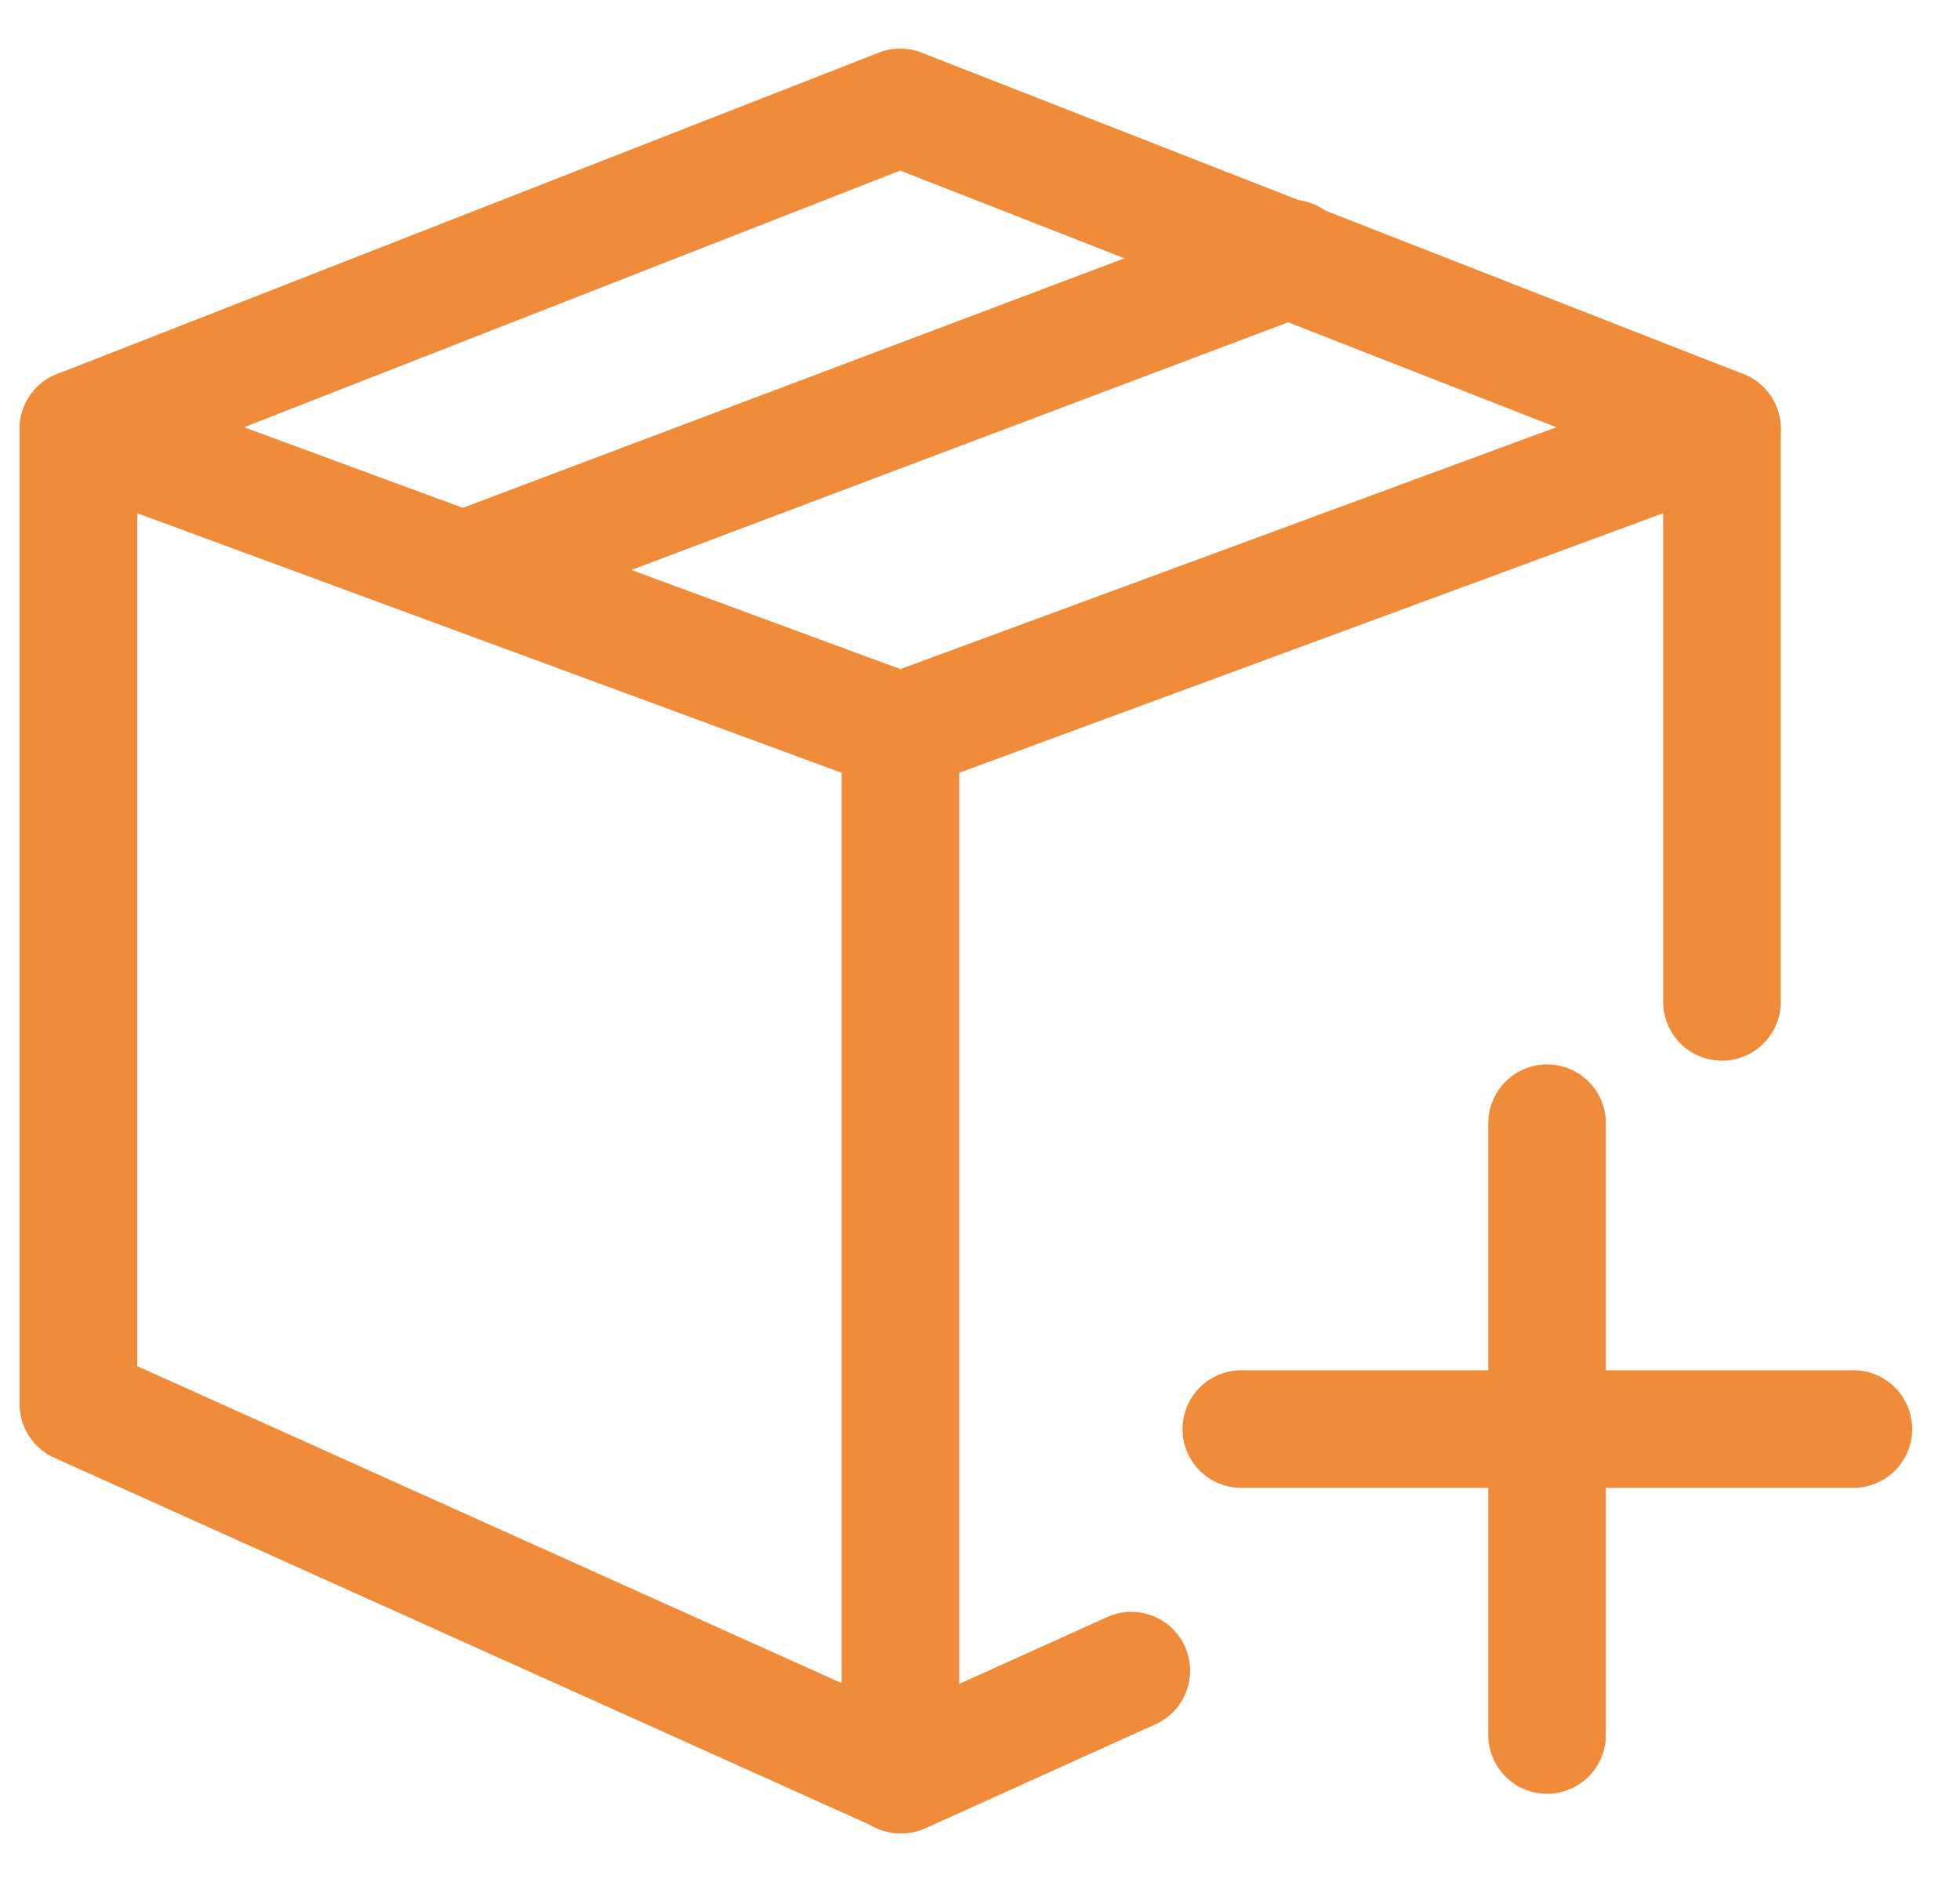 <svg width="25" height="24" viewBox="0 0 25 24" fill="none" xmlns="http://www.w3.org/2000/svg">
    <path d="M11.482 1.37L1 5.469L11.485 9.332L21.964 5.469L11.482 1.37Z" stroke="#F08B39" stroke-width="1.5" stroke-linecap="round" stroke-linejoin="round"/>
    <path d="M14.43 21.305L11.498 22.63L1 17.906L1 5.469" stroke="#F08B39" stroke-width="1.5" stroke-linecap="round" stroke-linejoin="round"/>
    <path d="M21.964 5.469V12.776" stroke="#F08B39" stroke-width="1.5" stroke-linecap="round" stroke-linejoin="round"/>
    <path d="M11.485 9.333V22.63" stroke="#F08B39" stroke-width="1.5" stroke-linecap="round" stroke-linejoin="round"/>
    <path d="M16.466 3.295L5.926 7.269" stroke="#F08B39" stroke-width="1.5" stroke-linecap="round" stroke-linejoin="round"/>
    <path d="M19.733 14.324V22.125" stroke="#F08B39" stroke-width="1.5" stroke-linecap="round" stroke-linejoin="round"/>
    <path d="M23.64 18.224H15.833" stroke="#F08B39" stroke-width="1.5" stroke-linecap="round" stroke-linejoin="round"/>
</svg>

